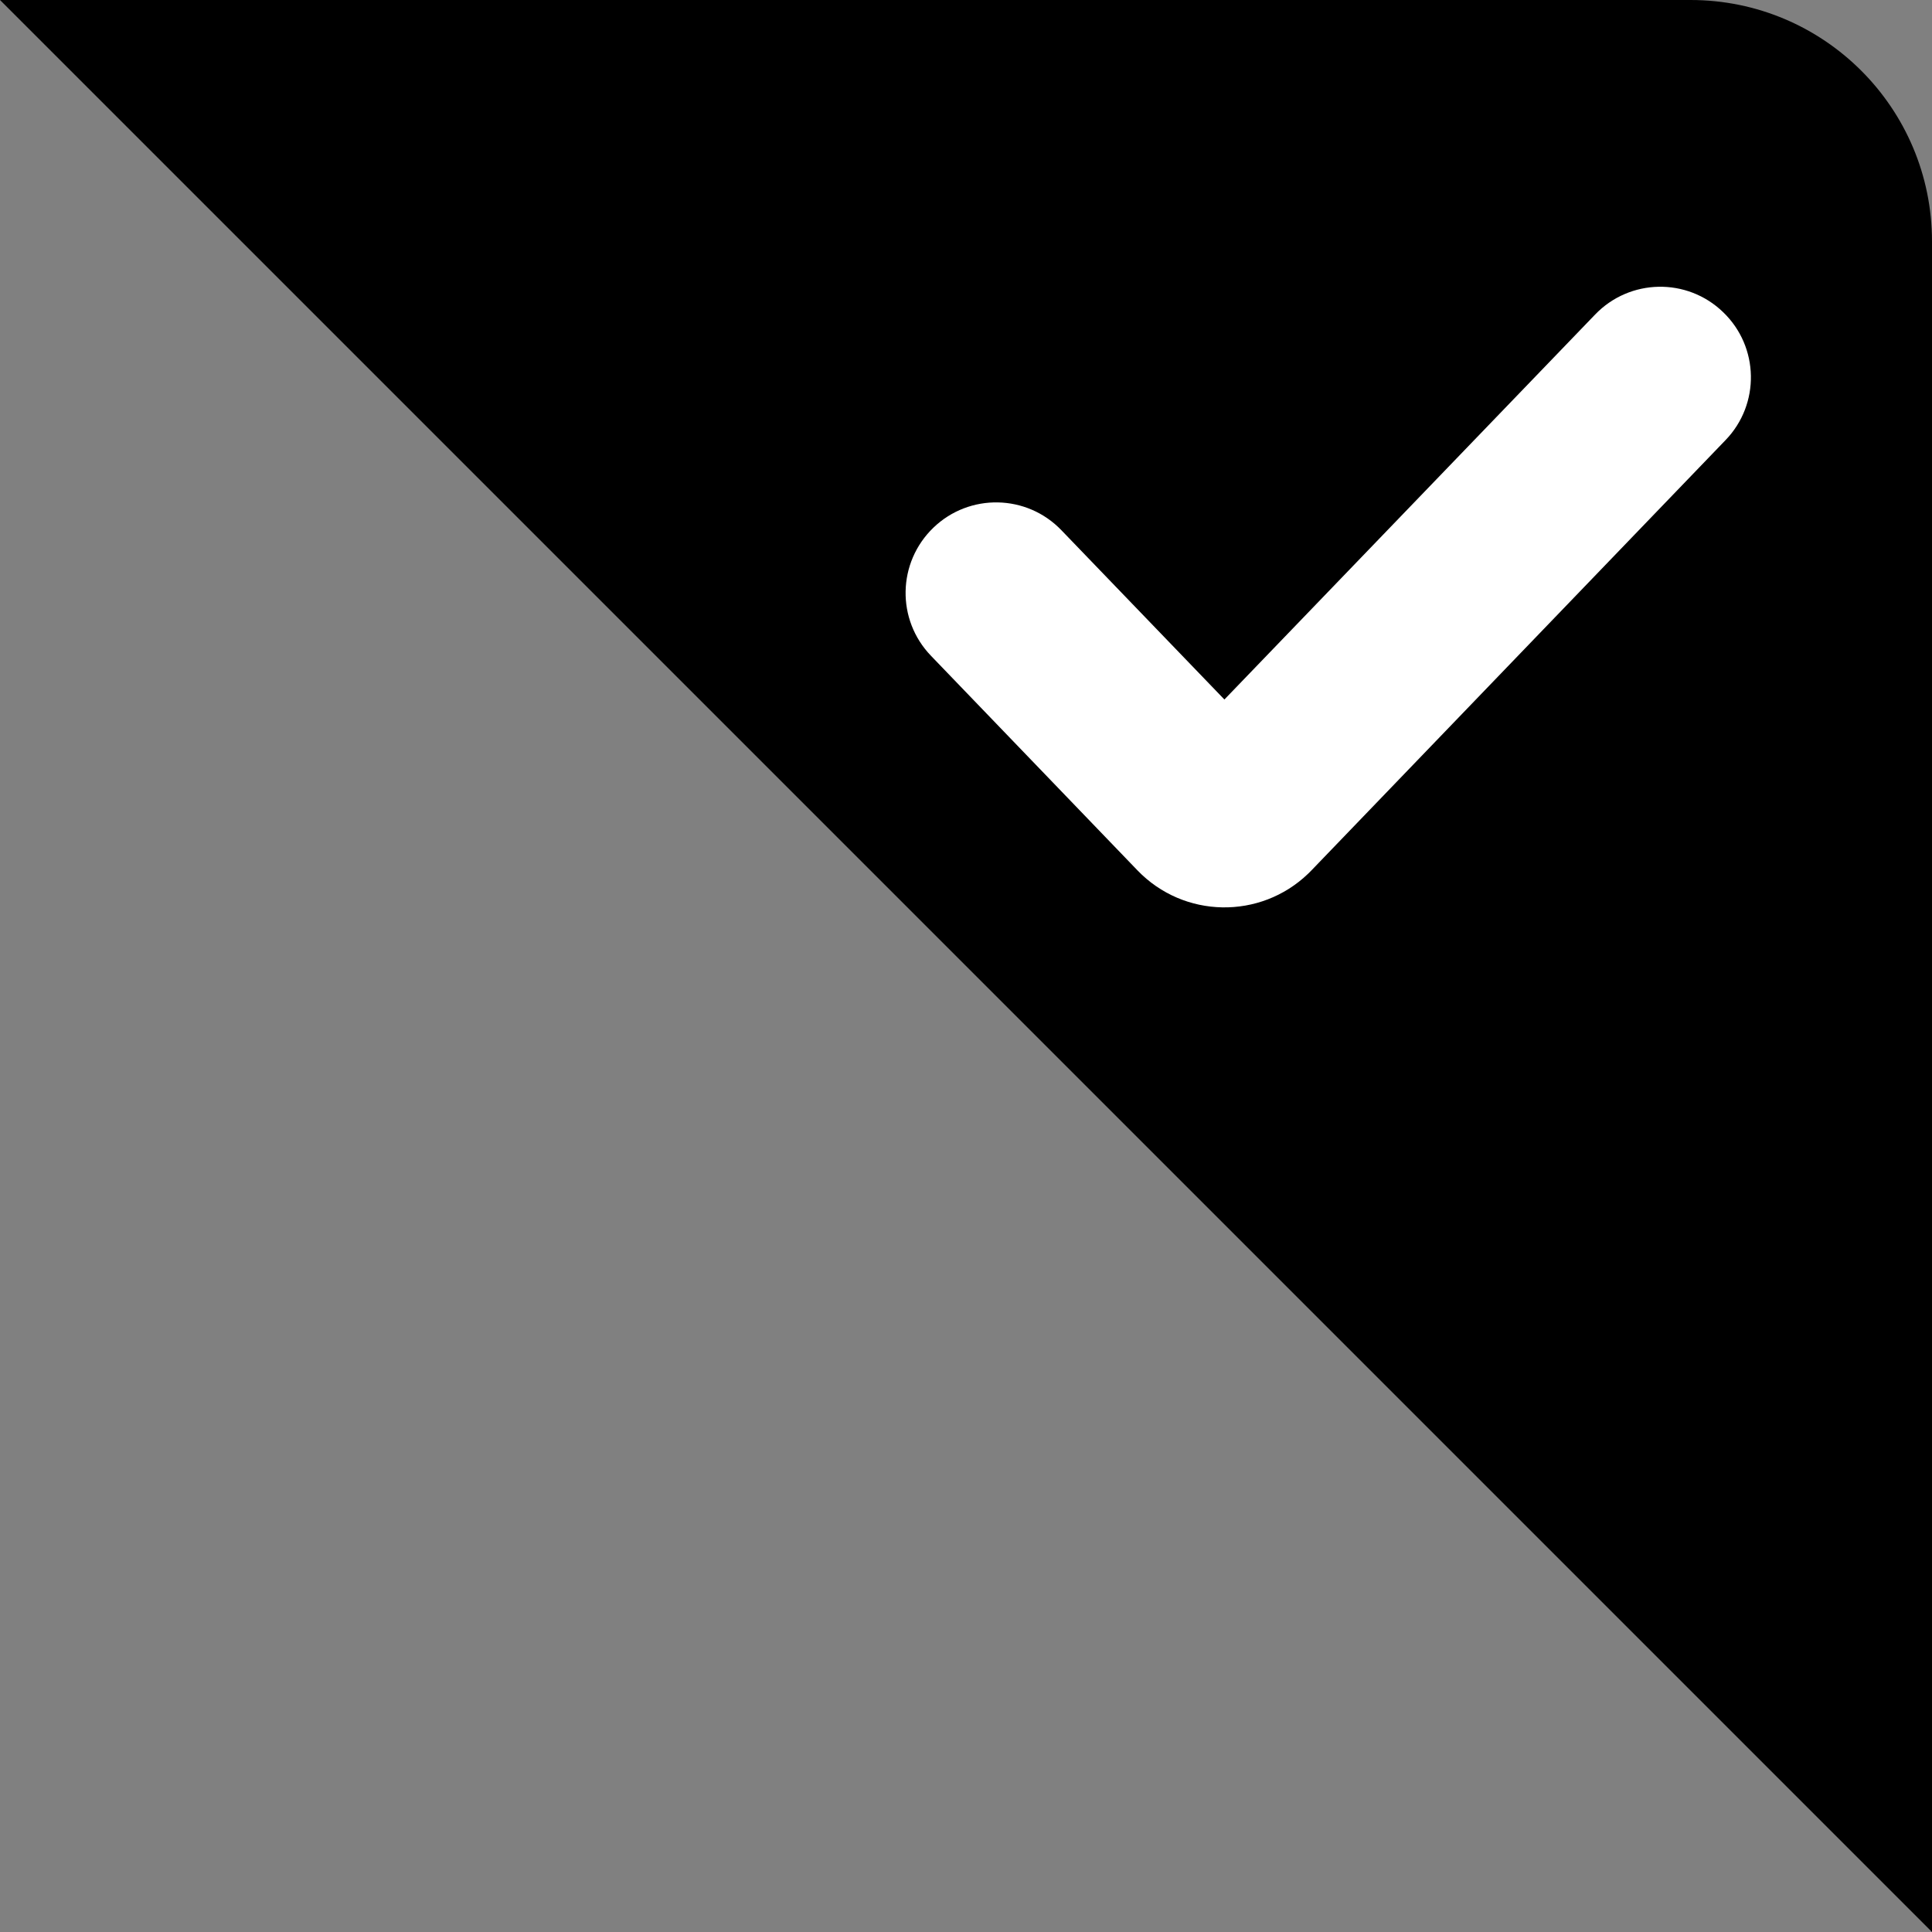 <?xml version="1.0" encoding="UTF-8"?>
<svg viewBox="0 0 16 16" version="1.1" xmlns="http://www.w3.org/2000/svg" xmlns:xlink="http://www.w3.org/1999/xlink">
    <rect x="0" y="0" width="16" height="16" fill="#808080" stroke="none"/>
    <g id="角标" stroke="none" stroke-width="1" fill-rule="evenodd">
        <path d="M0,5.5067062e-14 L14,5.5067062e-14 C15.105,5.48641559e-14 16,0.895 16,2 L16,16 L16,16 L0,5.5067062e-14 Z" id="Rectangle-4-Copy-2" fill-rule="nonzero"></path>
        <path d="M13.21,2.605 C13.497,2.306 13.972,2.297 14.27,2.585 C14.569,2.872 14.578,3.347 14.29,3.645 L10.861,7.208 L10.834,7.235 C10.436,7.618 9.803,7.606 9.42,7.208 L7.71,5.431 C7.422,5.132 7.431,4.658 7.73,4.37 C8.028,4.083 8.503,4.092 8.79,4.391 L10.14,5.793 L13.21,2.605 Z" id="ic_public_checkmask_2_3" fill="#FFFFFF" fill-rule="nonzero"></path>
    </g>
</svg>